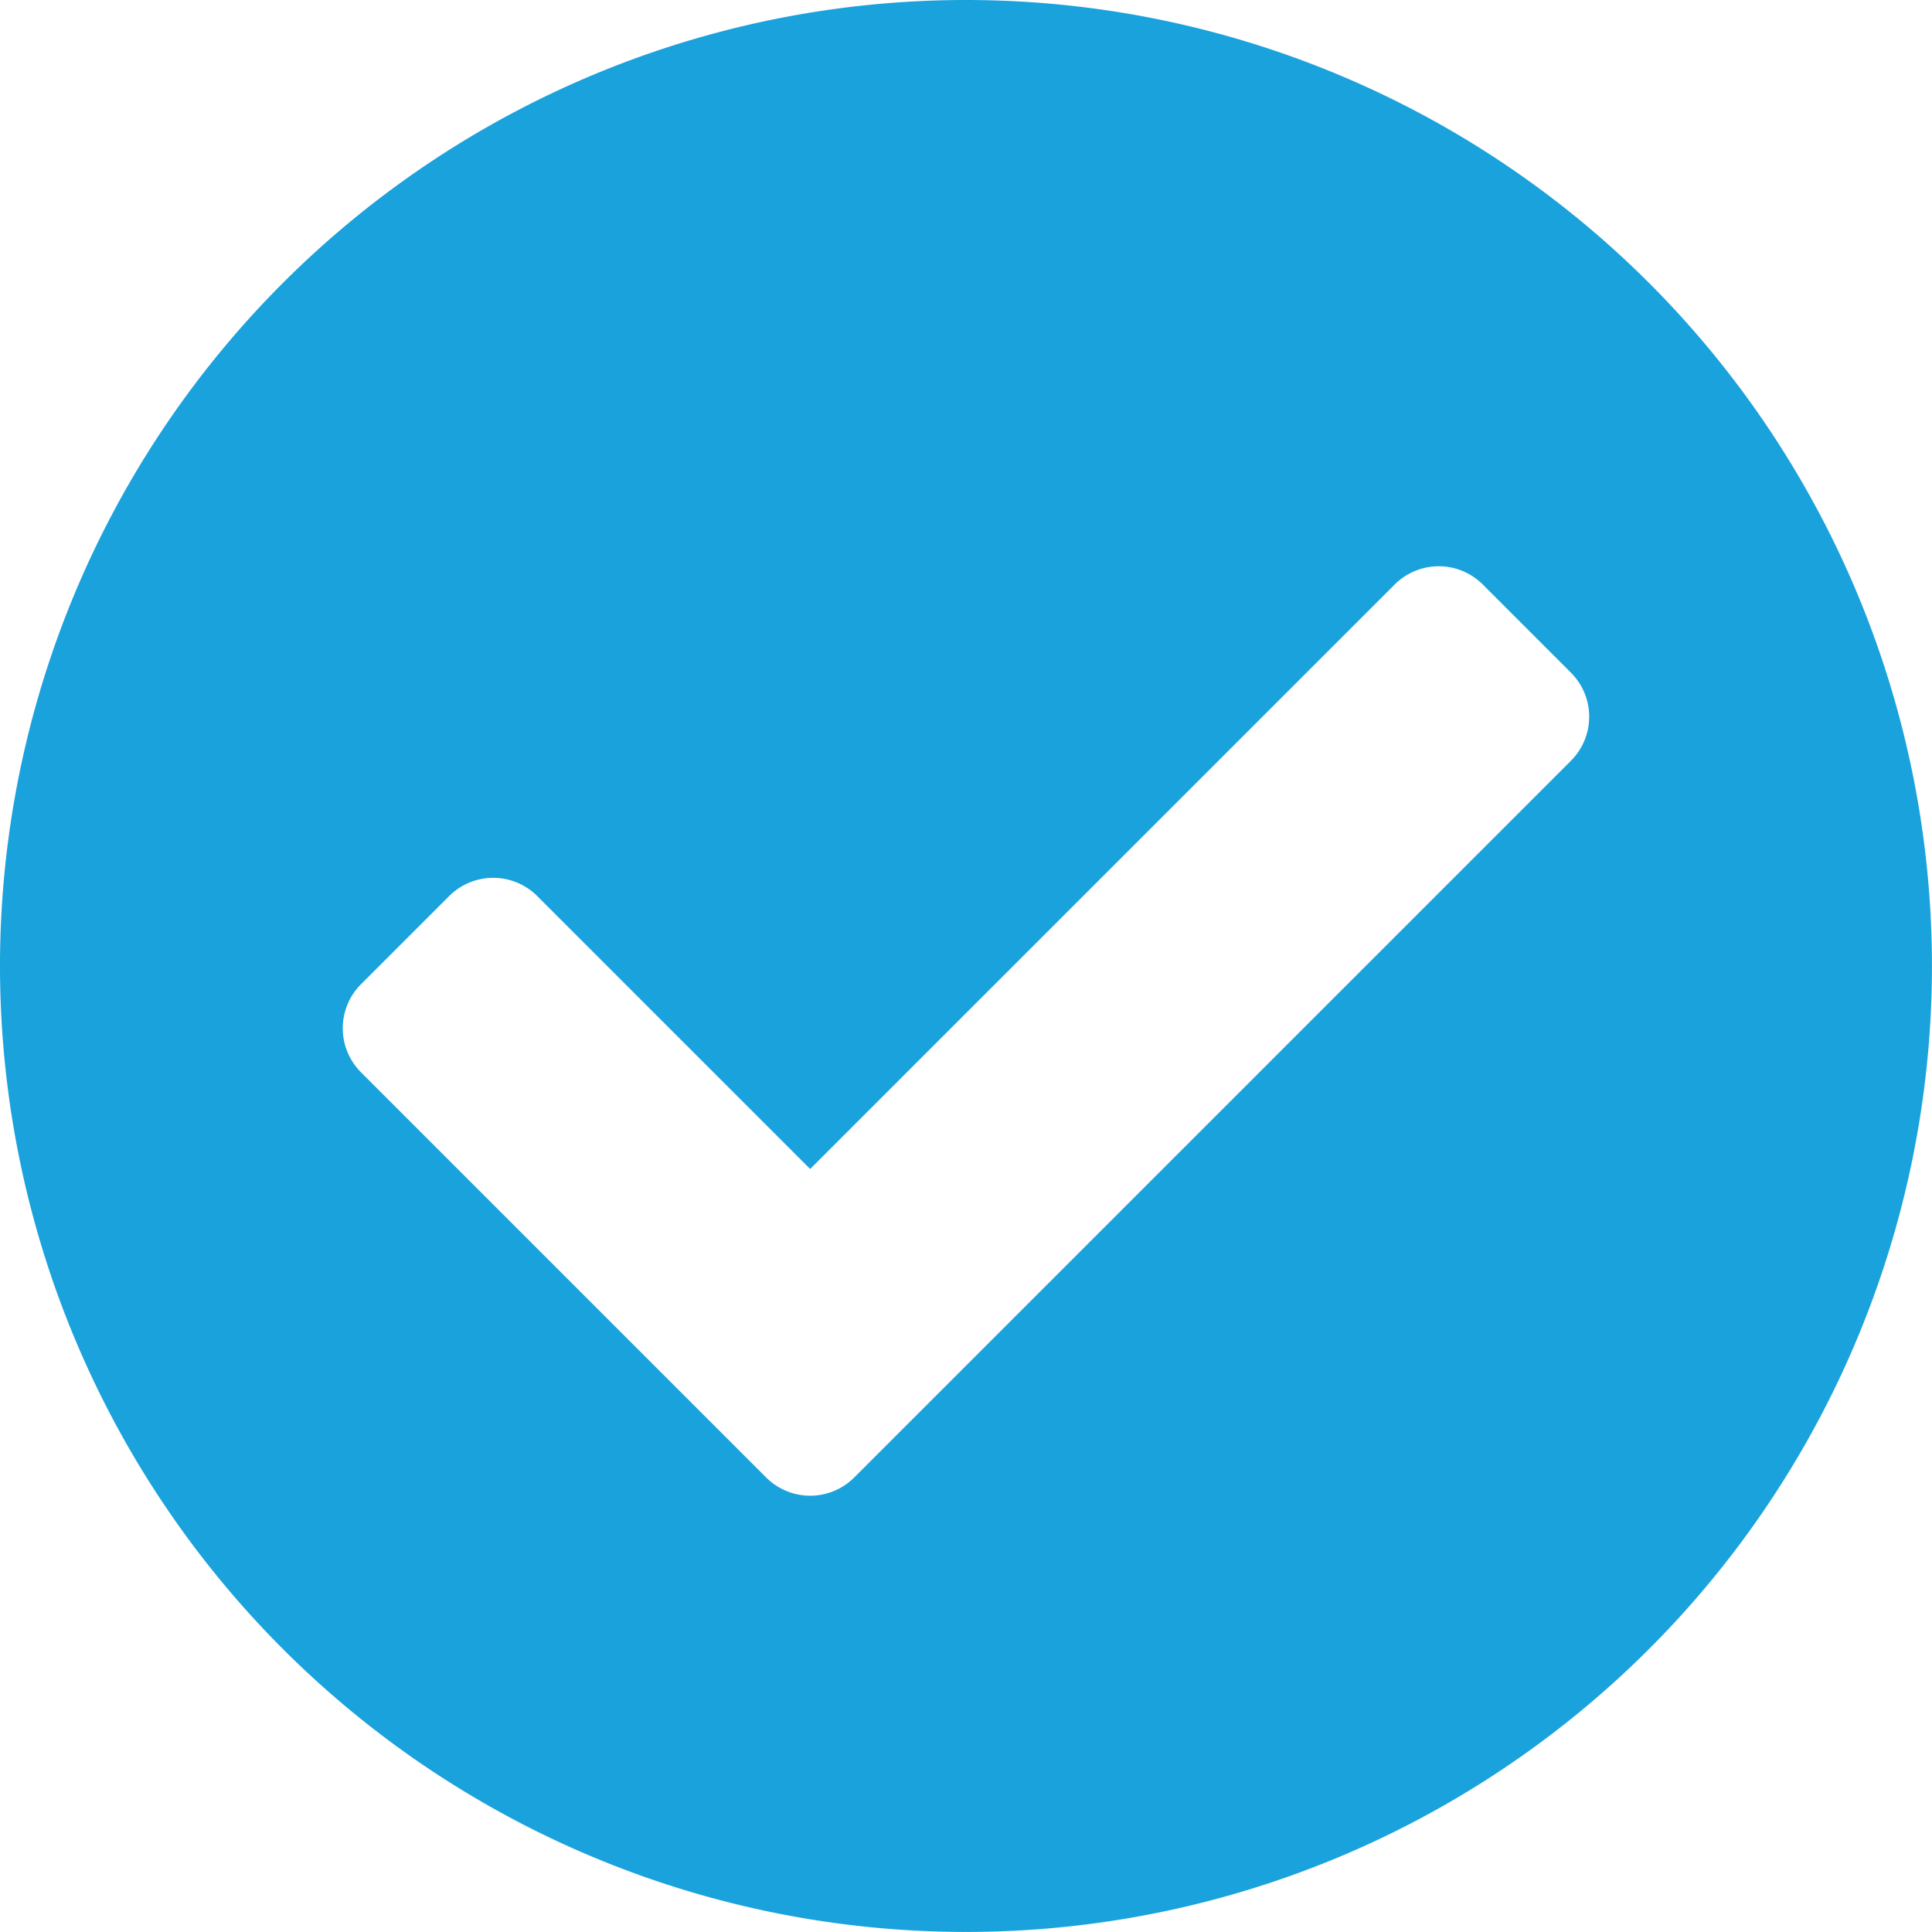 <svg xmlns="http://www.w3.org/2000/svg" width="36.963" height="36.963" viewBox="0 0 36.963 36.963">
  <path id="Icon_awesome-check-circle" data-name="Icon awesome-check-circle" d="M37.525,19.044A18.481,18.481,0,1,1,19.044.563,18.481,18.481,0,0,1,37.525,19.044ZM16.906,28.83,30.618,15.118a1.192,1.192,0,0,0,0-1.686l-1.686-1.686a1.192,1.192,0,0,0-1.686,0L16.063,22.928l-5.221-5.221a1.192,1.192,0,0,0-1.686,0L7.47,19.393a1.192,1.192,0,0,0,0,1.686l7.75,7.75A1.192,1.192,0,0,0,16.906,28.83Z" transform="translate(-0.563 -0.563)" fill="#1aa2dd"/>
</svg>
